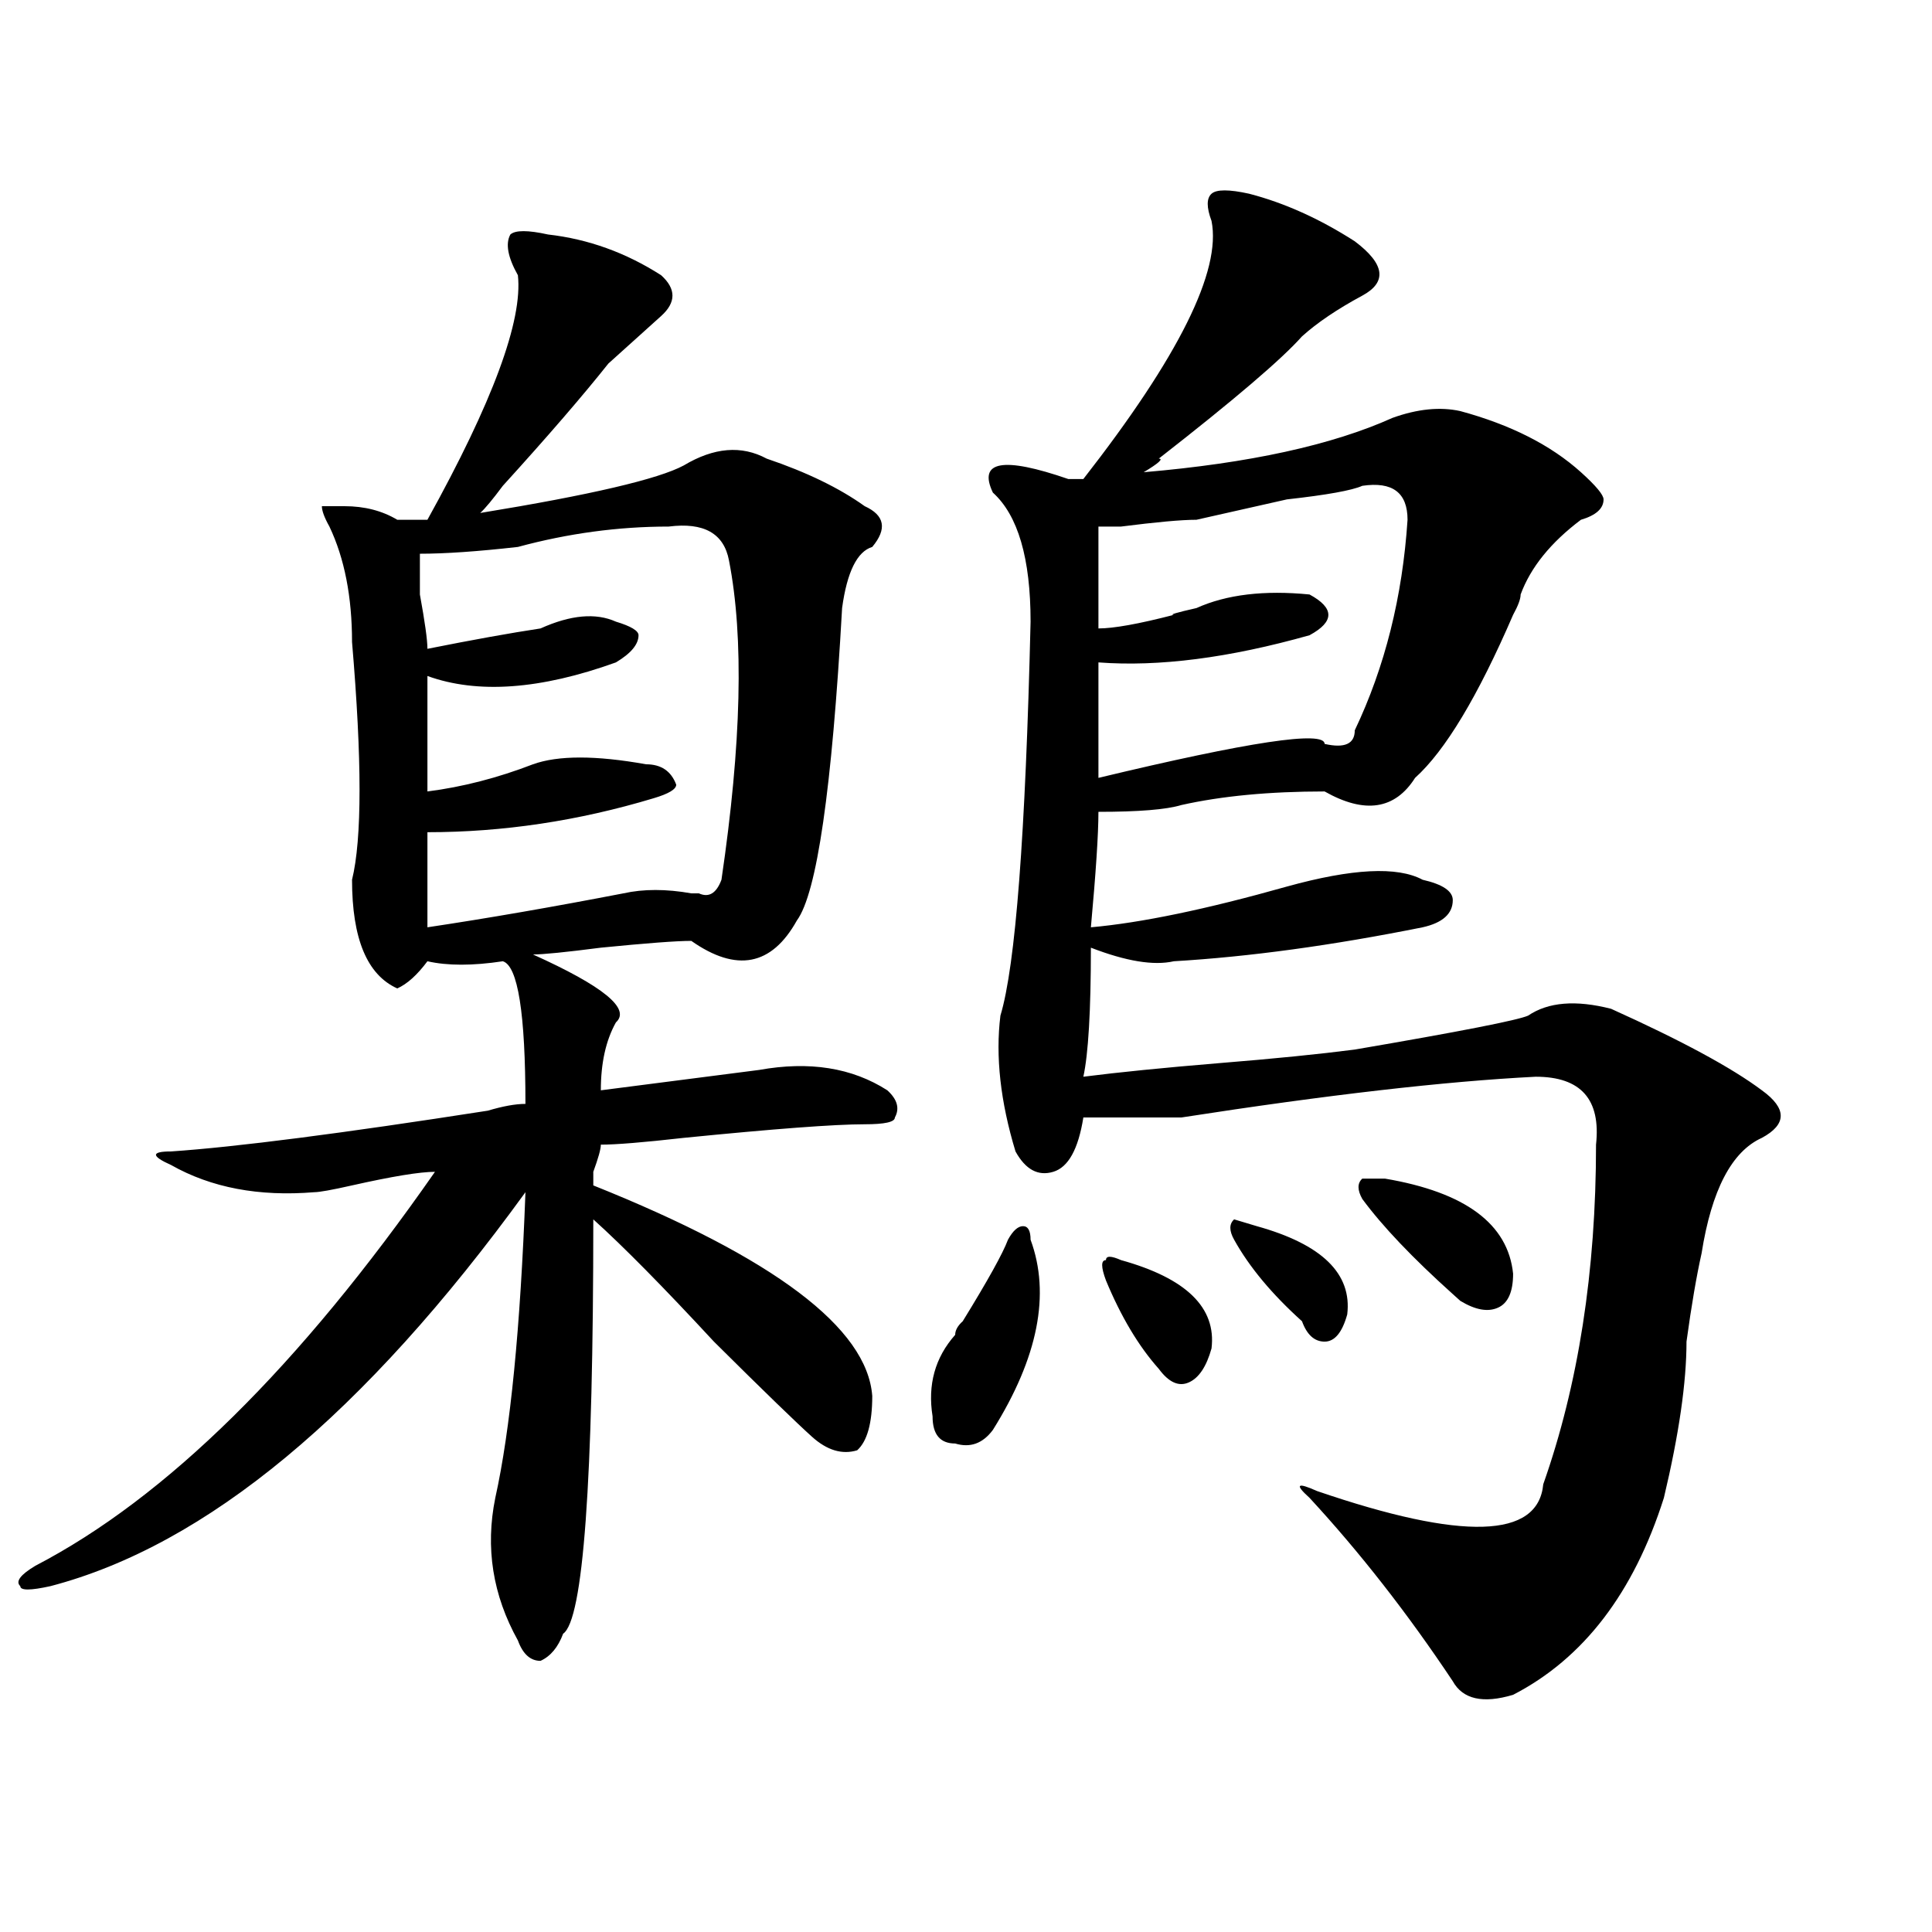 <?xml version="1.0" encoding="utf-8"?>
<!-- Generator: Adobe Illustrator 16.0.0, SVG Export Plug-In . SVG Version: 6.00 Build 0)  -->
<!DOCTYPE svg PUBLIC "-//W3C//DTD SVG 1.1//EN" "http://www.w3.org/Graphics/SVG/1.1/DTD/svg11.dtd">
<svg version="1.1" id="图层_1" xmlns="http://www.w3.org/2000/svg" xmlns:xlink="http://www.w3.org/1999/xlink" x="0px" y="0px"
	 width="1000px" height="1000px" viewBox="0 0 1000 1000" enable-background="new 0 0 1000 1000" xml:space="preserve">
<path d="M283.676,121.375c20.792,2.362,40.304,9.394,58.535,21.094c7.805,7.031,7.805,14.063,0,21.094s-16.951,15.271-27.316,24.609
	c-13.049,16.425-31.219,37.519-54.633,63.281c-5.244,7.031-9.146,11.755-11.707,14.063c57.193-9.339,92.314-17.578,105.363-24.609
	c15.609-9.339,29.877-10.547,42.926-3.516c20.792,7.031,37.682,15.271,50.73,24.609c10.365,4.724,11.707,11.755,3.902,21.094
	c-7.805,2.362-13.049,12.909-15.609,31.641c-5.244,93.769-13.049,147.656-23.414,161.719
	c-13.049,23.456-31.219,26.972-54.633,10.547c-7.805,0-23.414,1.208-46.828,3.516c-18.231,2.362-29.938,3.516-35.121,3.516
	c36.401,16.425,50.73,28.125,42.926,35.156c-5.244,9.394-7.805,21.094-7.805,35.156c36.401-4.669,63.718-8.185,81.949-10.547
	c25.975-4.669,48.108-1.153,66.34,10.547c5.183,4.724,6.463,9.394,3.902,14.063c0,2.362-5.244,3.516-15.609,3.516
	c-15.609,0-46.828,2.362-93.656,7.031c-20.854,2.362-35.121,3.516-42.926,3.516c0,2.362-1.342,7.031-3.902,14.063v7.031
	c93.656,37.519,141.765,73.828,144.387,108.984c0,14.063-2.622,23.456-7.805,28.125c-7.805,2.362-15.609,0-23.414-7.031
	s-24.756-23.401-50.73-49.219c-26.036-28.125-46.828-49.219-62.438-63.281c0,135.956-5.244,207.422-15.609,214.453
	c-2.622,7.031-6.524,11.7-11.707,14.063c-5.244,0-9.146-3.516-11.707-10.547c-13.049-23.456-16.951-48.011-11.707-73.828
	c7.805-35.156,12.987-87.891,15.609-158.203C188.678,731.94,106.729,799.891,26.121,820.984c-10.427,2.307-15.609,2.307-15.609,0
	c-2.622-2.362,0-5.878,7.805-10.547c67.62-35.156,136.582-103.106,206.824-203.906c-7.805,0-22.134,2.362-42.926,7.031
	c-10.427,2.362-16.951,3.516-19.512,3.516c-28.658,2.362-53.353-2.308-74.145-14.063c-10.427-4.669-10.427-7.031,0-7.031
	c33.779-2.308,88.412-9.339,163.898-21.094c7.805-2.308,14.268-3.516,19.512-3.516c0-46.856-3.902-71.466-11.707-73.828
	c-15.609,2.362-28.658,2.362-39.023,0c-5.244,7.031-10.427,11.755-15.609,14.063c-15.609-7.031-23.414-25.763-23.414-56.25
	c5.183-21.094,5.183-62.073,0-123.047c0-23.401-3.902-43.341-11.707-59.766c-2.622-4.669-3.902-8.185-3.902-10.547h11.707
	c10.365,0,19.512,2.362,27.316,7.031c7.805,0,12.987,0,15.609,0c33.779-60.919,49.389-103.106,46.828-126.563
	c-5.244-9.339-6.524-16.37-3.902-21.094C266.725,119.067,273.249,119.067,283.676,121.375z M346.113,272.547
	c-26.036,0-52.072,3.516-78.047,10.547c-20.854,2.362-37.743,3.516-50.73,3.516c0,2.362,0,9.394,0,21.094
	c2.561,14.063,3.902,23.456,3.902,28.125c23.414-4.669,42.926-8.185,58.535-10.547c15.609-7.031,28.597-8.185,39.023-3.516
	c7.805,2.362,11.707,4.724,11.707,7.031c0,4.724-3.902,9.394-11.707,14.063c-39.023,14.063-71.584,16.425-97.559,7.031
	c0,18.786,0,38.672,0,59.766c18.17-2.308,36.401-7.031,54.633-14.063c12.987-4.669,32.499-4.669,58.535,0
	c7.805,0,12.987,3.516,15.609,10.547c0,2.362-3.902,4.724-11.707,7.031c-39.023,11.755-78.047,17.578-117.07,17.578
	c0,14.063,0,30.487,0,49.219c31.219-4.669,64.998-10.547,101.461-17.578c10.365-2.308,22.072-2.308,35.121,0h3.902
	c5.183,2.362,9.085,0,11.707-7.031c10.365-70.313,11.707-125.354,3.902-165.234C374.71,276.063,364.283,270.239,346.113,272.547z
	 M533.426,641.688c10.365,28.125,3.902,60.974-19.512,98.438c-5.244,7.031-11.707,9.394-19.512,7.031
	c-7.805,0-11.707-4.669-11.707-14.063c-2.622-16.37,1.28-30.433,11.707-42.188c0-2.308,1.28-4.669,3.902-7.031
	c12.987-21.094,20.792-35.156,23.414-42.188c2.561-4.669,5.183-7.031,7.805-7.031C532.084,634.656,533.426,637.019,533.426,641.688z
	 M646.594,100.281c18.17,4.724,36.401,12.909,54.633,24.609c15.609,11.755,16.89,21.094,3.902,28.125
	c-13.049,7.031-23.414,14.063-31.219,21.094c-10.427,11.755-35.121,32.849-74.145,63.281c2.561,0,0,2.362-7.805,7.031
	c54.633-4.669,97.559-14.063,128.777-28.125c12.987-4.669,24.694-5.823,35.121-3.516c25.975,7.031,46.828,17.578,62.438,31.641
	c7.805,7.031,11.707,11.755,11.707,14.063c0,4.724-3.902,8.239-11.707,10.547c-15.609,11.755-26.036,24.609-31.219,38.672
	c0,2.362-1.342,5.878-3.902,10.547c-18.231,42.188-35.121,70.313-50.73,84.375c-10.427,16.425-26.036,18.786-46.828,7.031
	c-28.658,0-53.353,2.362-74.145,7.031c-7.805,2.362-22.134,3.516-42.926,3.516c0,11.755-1.342,31.641-3.902,59.766
	c25.975-2.308,59.815-9.339,101.461-21.094c33.779-9.339,57.193-10.547,70.242-3.516c10.365,2.362,15.609,5.878,15.609,10.547
	c0,7.031-5.244,11.755-15.609,14.063c-46.828,9.394-89.754,15.271-128.777,17.578c-10.427,2.362-24.756,0-42.926-7.031
	c0,32.849-1.342,55.097-3.902,66.797c18.17-2.308,41.584-4.669,70.242-7.031c28.597-2.308,52.011-4.669,70.242-7.031
	c54.633-9.339,84.51-15.216,89.754-17.578c10.365-7.031,24.694-8.185,42.926-3.516c36.401,16.425,62.438,30.487,78.047,42.188
	c12.987,9.394,12.987,17.578,0,24.609c-15.609,7.031-26.036,26.972-31.219,59.766c-2.622,11.755-5.244,26.972-7.805,45.703
	c0,21.094-3.902,48.065-11.707,80.859c-15.609,49.219-41.646,83.166-78.047,101.953c-15.609,4.669-26.036,2.307-31.219-7.031
	c-23.414-35.156-48.17-66.797-74.145-94.922c-7.805-7.031-6.524-8.185,3.902-3.516c75.425,25.817,114.448,24.609,117.07-3.516
	c18.17-51.526,27.316-110.138,27.316-175.781c2.561-23.401-7.805-35.156-31.219-35.156c-46.828,2.362-107.985,9.394-183.41,21.094
	c-15.609,0-32.561,0-50.73,0c-2.622,16.425-7.805,25.817-15.609,28.125c-7.805,2.362-14.329-1.153-19.512-10.547
	c-7.805-25.763-10.427-49.219-7.805-70.313c7.805-25.763,12.987-93.714,15.609-203.906c0-32.794-6.524-55.042-19.512-66.797
	c-7.805-16.37,5.183-18.731,39.023-7.031h7.805c49.389-63.281,71.522-107.776,66.34-133.594c-2.622-7.031-2.622-11.7,0-14.063
	C629.643,97.974,636.167,97.974,646.594,100.281z M705.129,251.453c-5.244,2.362-18.231,4.724-39.023,7.031
	c-20.854,4.724-36.463,8.239-46.828,10.547c-7.805,0-20.854,1.208-39.023,3.516h-11.707c0,4.724,0,22.302,0,52.734
	c7.805,0,20.792-2.308,39.023-7.031c-2.622,0,1.28-1.153,11.707-3.516c15.609-7.031,35.121-9.339,58.535-7.031
	c12.987,7.031,12.987,14.063,0,21.094c-41.646,11.755-78.047,16.425-109.266,14.063c0,21.094,0,41.034,0,59.766
	c78.047-18.731,117.07-24.609,117.07-17.578c10.365,2.362,15.609,0,15.609-7.031c15.609-32.794,24.694-69.104,27.316-108.984
	C728.543,254.969,720.738,249.146,705.129,251.453z M580.254,652.234c33.779,9.394,49.389,24.609,46.828,45.703
	c-2.622,9.394-6.524,15.271-11.707,17.578c-5.244,2.362-10.427,0-15.609-7.031c-10.427-11.7-19.512-26.917-27.316-45.703
	c-2.622-7.031-2.622-10.547,0-10.547C572.449,649.927,575.01,649.927,580.254,652.234z M650.496,634.656
	c33.779,9.394,49.389,24.609,46.828,45.703c-2.622,9.394-6.524,14.063-11.707,14.063c-5.244,0-9.146-3.516-11.707-10.547
	c-15.609-14.063-27.316-28.125-35.121-42.188c-2.622-4.669-2.622-8.185,0-10.547L650.496,634.656z M716.836,610.047
	c41.584,7.031,63.718,23.456,66.34,49.219c0,9.394-2.622,15.271-7.805,17.578c-5.244,2.362-11.707,1.208-19.512-3.516l-3.902-3.516
	c-20.854-18.731-36.463-35.156-46.828-49.219c-2.622-4.669-2.622-8.185,0-10.547H716.836z"/>
</svg>
